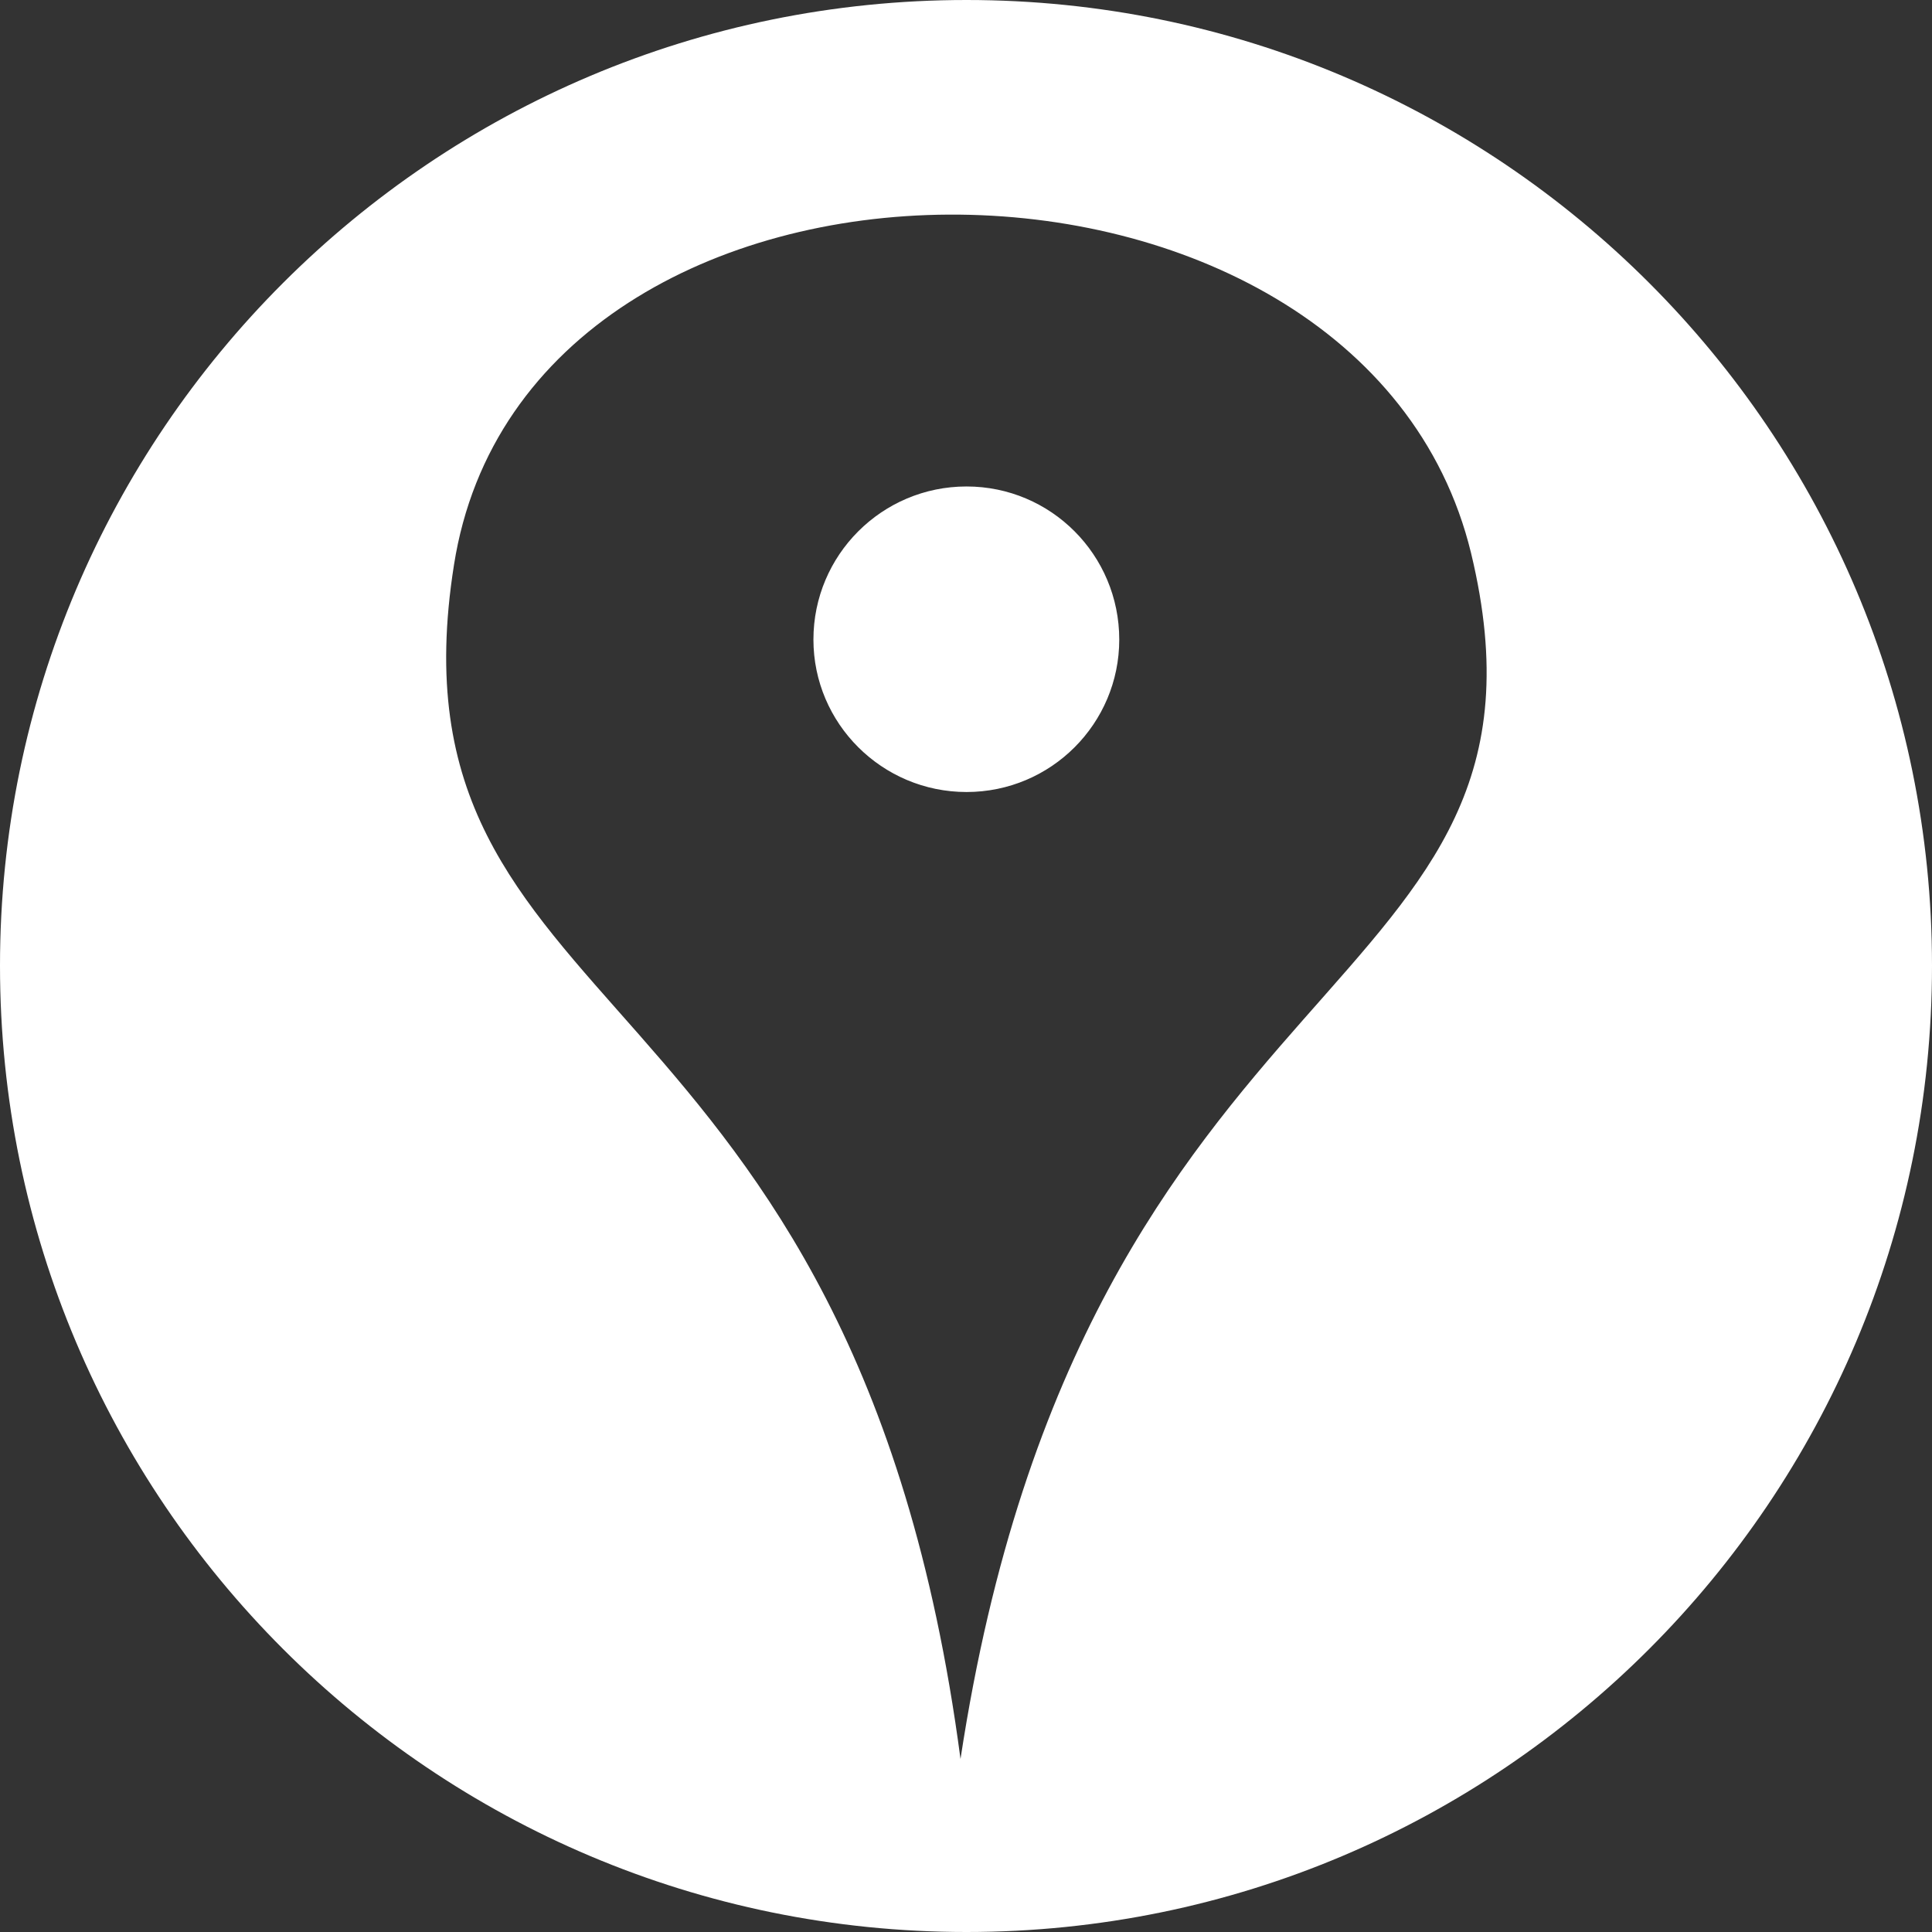 <?xml version="1.0" encoding="utf-8"?>
<!-- Generator: Adobe Illustrator 14.0.0, SVG Export Plug-In . SVG Version: 6.00 Build 43363)  -->
<!DOCTYPE svg PUBLIC "-//W3C//DTD SVG 1.1//EN" "http://www.w3.org/Graphics/SVG/1.1/DTD/svg11.dtd">
<svg version="1.1" id="Ebene_1" xmlns="http://www.w3.org/2000/svg" xmlns:xlink="http://www.w3.org/1999/xlink" x="0px" y="0px"
	 width="68.031px" height="68.031px" viewBox="0 0 68.031 68.031" enable-background="new 0 0 68.031 68.031" xml:space="preserve">
<rect x="0" y="0" width="68.031" height="68.031" fill="#333333" stroke="none"/>
<g>
	<path fill="#FFFFFF" d="M34.033,0C15.235,0,0,15.233,0,34.006C0,52.8,15.234,68.031,34.033,68.031
		c18.773,0,33.998-15.231,33.998-34.025C68.031,15.233,52.808,0,34.033,0z M33.822,61.938c-3.75-28.332-20.439-25.611-17.837-42.041
		C18.563,3.468,47.933,3.56,51.8,19.475C55.642,35.412,38.205,33.184,33.822,61.938z M39.412,22.521
		c0,2.955-2.399,5.368-5.377,5.368s-5.392-2.414-5.392-5.368c0-2.977,2.414-5.391,5.392-5.391
		C37.011,17.131,39.412,19.545,39.412,22.521z"/>
</g>
</svg>
